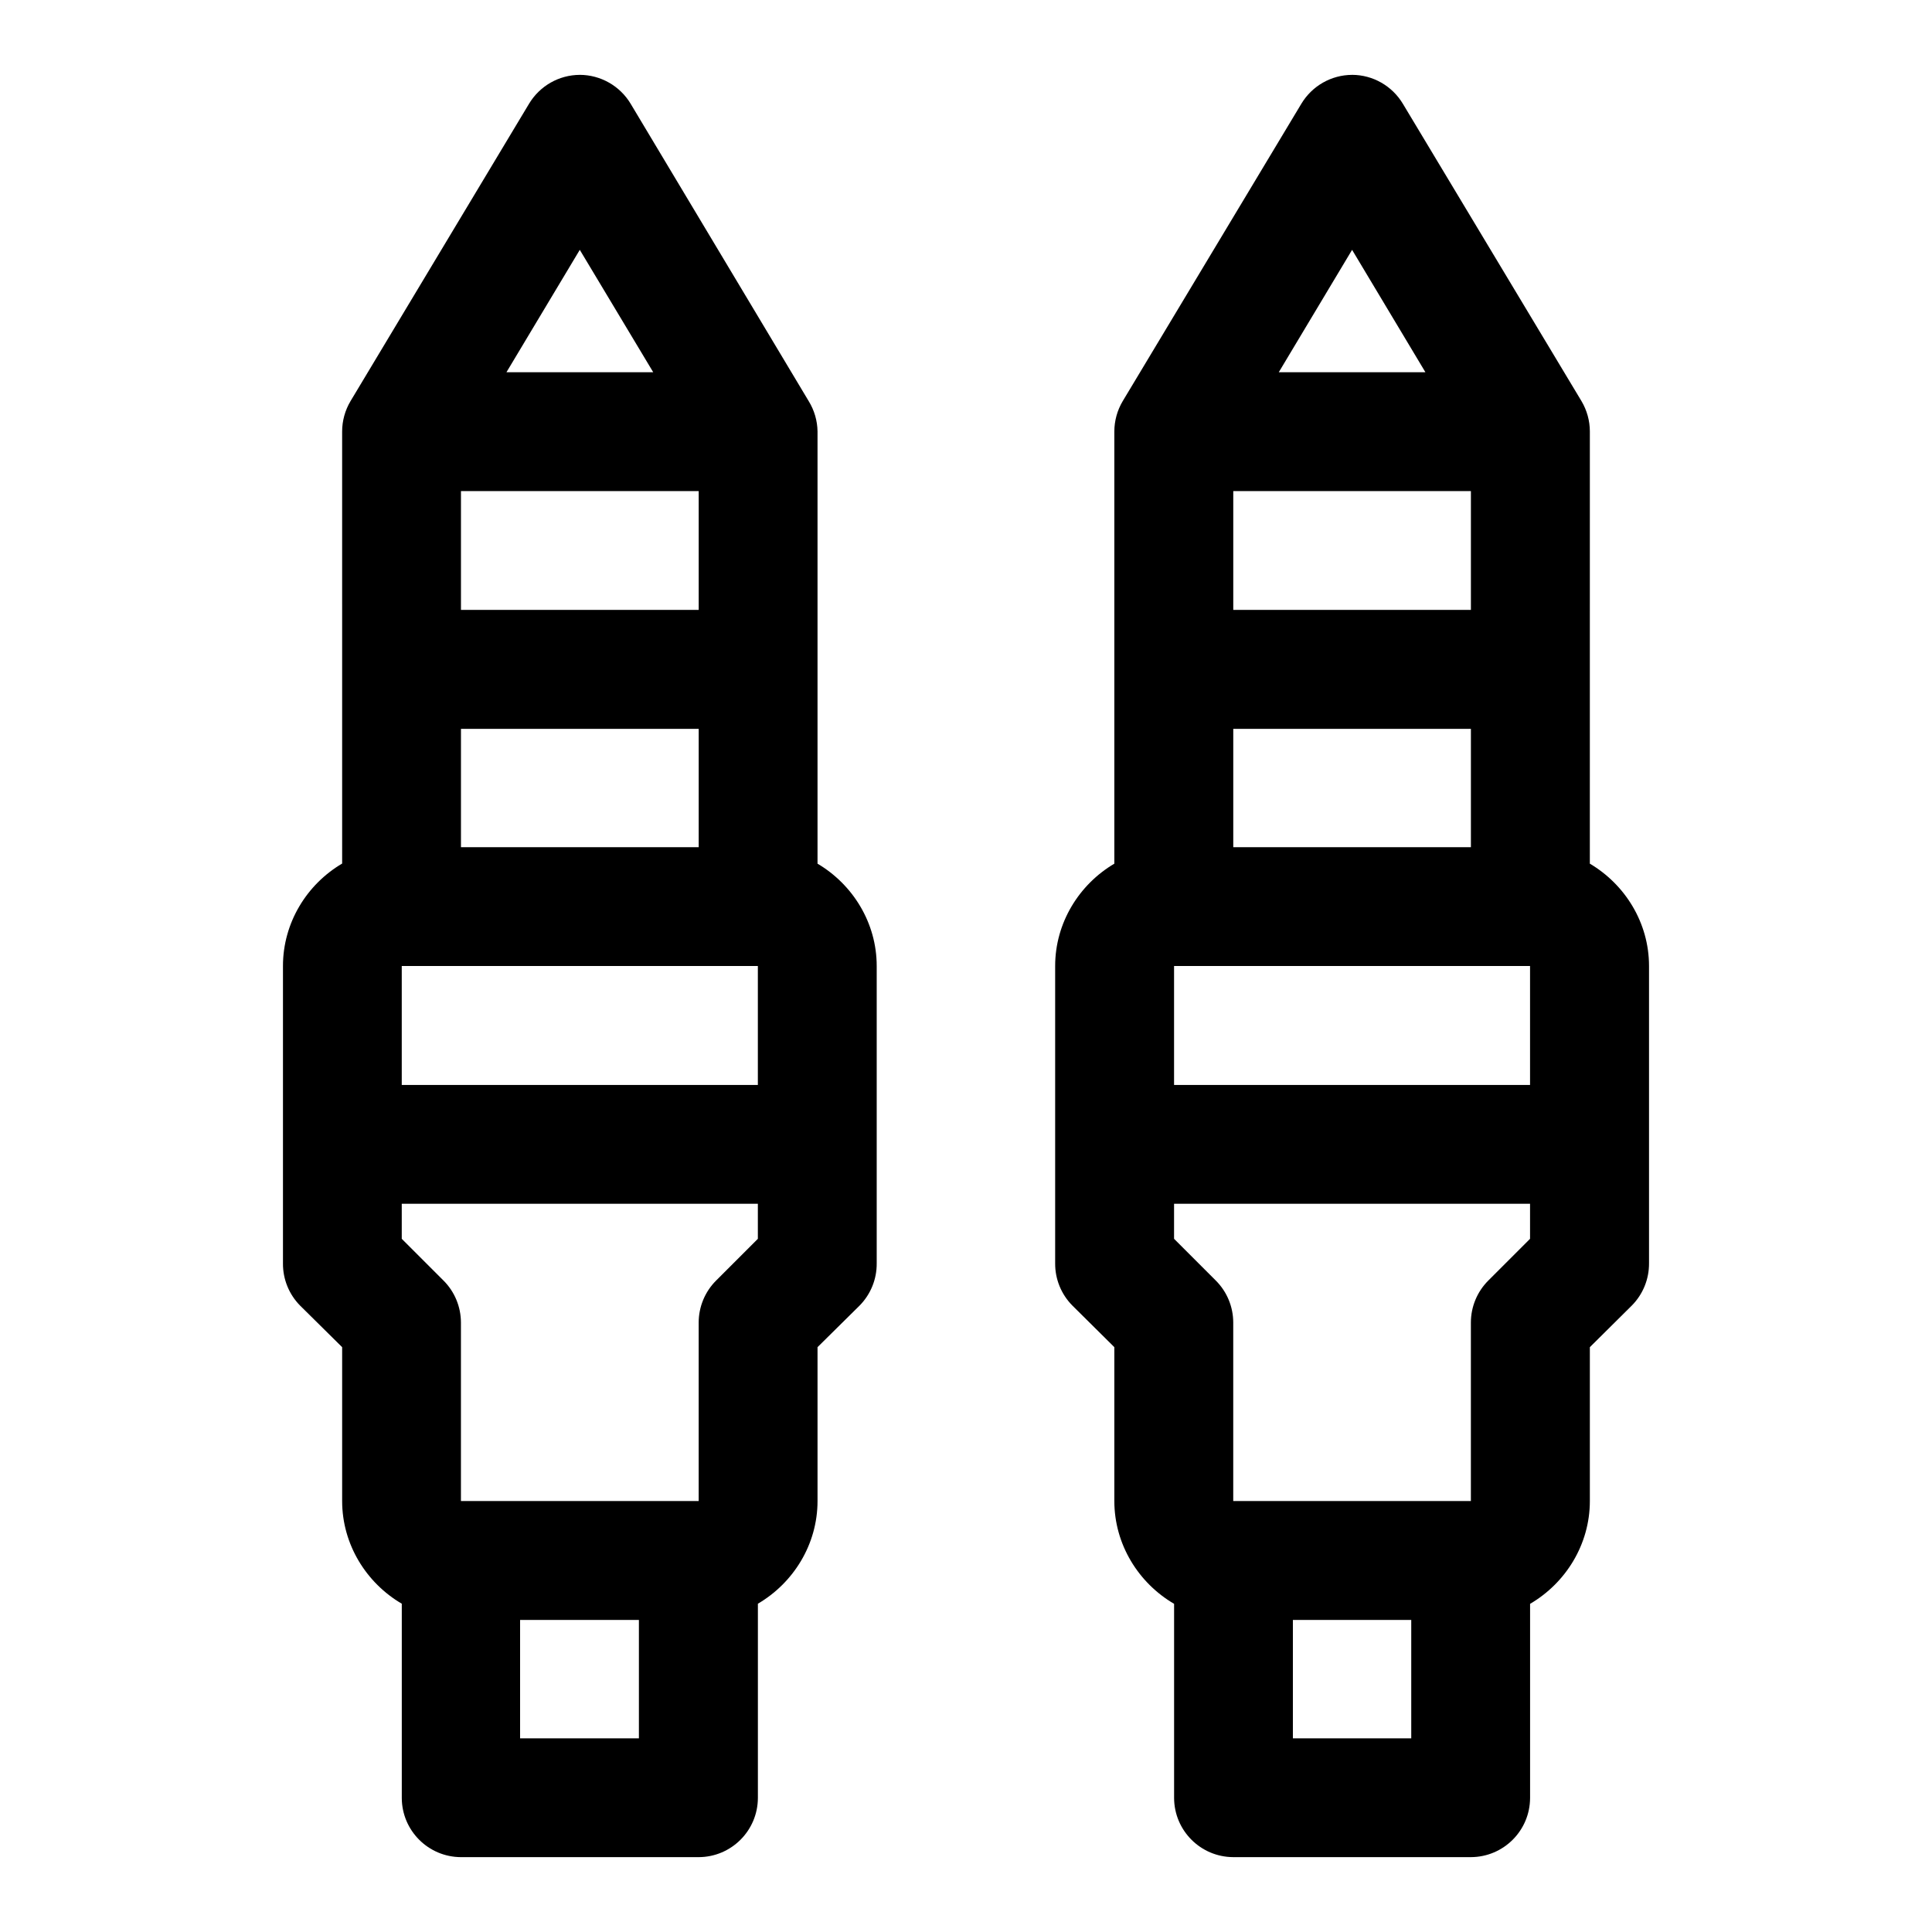 <?xml version="1.0" encoding="UTF-8"?>
<!-- Uploaded to: SVG Repo, www.svgrepo.com, Generator: SVG Repo Mixer Tools -->
<svg fill="#000000" width="800px" height="800px" version="1.1" viewBox="144 144 512 512" xmlns="http://www.w3.org/2000/svg">
 <path d="m297.65 163.84c-5.531 0.016-10.633 2.941-13.469 7.688l-47.297 78.785c-1.441 2.426-2.211 5.203-2.215 8.027l0.004 114.51c-9.348 5.504-15.684 15.672-15.684 27.152v78.812c-0.031 4.172 1.594 8.188 4.519 11.16l11.164 11.039v40.773c0 11.512 6.414 21.719 15.805 27.215v51.477c0.031 8.652 7.031 15.652 15.684 15.684h63.004c8.652-0.031 15.652-7.031 15.684-15.684v-51.477c9.391-5.492 15.805-15.699 15.805-27.211v-40.777l11.164-11.039c2.926-2.973 4.551-6.988 4.519-11.16v-78.812c0-11.465-6.356-21.609-15.684-27.121v-114.55c-0.039-2.832-0.852-5.609-2.336-8.023l-47.172-78.785c-2.832-4.746-7.969-7.672-13.496-7.688zm204.67 0c-5.531 0.016-10.633 2.941-13.469 7.688l-47.324 78.785c-1.441 2.426-2.211 5.203-2.215 8.027v114.54c-9.324 5.508-15.684 15.656-15.684 27.121v78.812c-0.023 4.176 1.613 8.191 4.551 11.16l11.133 11.039v40.773c0 11.527 6.426 21.754 15.836 27.246v51.445c0.031 8.652 7.031 15.652 15.684 15.684h62.977c8.652-0.031 15.652-7.031 15.68-15.684v-51.445c9.41-5.488 15.84-15.715 15.84-27.242v-40.777l11.129-11.039c2.938-2.969 4.574-6.984 4.551-11.16v-78.812c0-11.465-6.356-21.609-15.684-27.121l0.004-114.55c-0.004-2.824-0.773-5.598-2.215-8.027l-47.324-78.781c-2.836-4.746-7.941-7.672-13.469-7.688zm-204.67 46.371 19.465 32.441h-38.902zm204.67 0 19.434 32.441h-38.867zm-236.16 63.93h63.004v31.488h-63.004zm204.67 0h62.977v31.488h-62.977zm-204.67 63.008h63.004v31.367h-63.004zm204.67 0h62.977v31.367h-62.977zm-220.36 62.855h94.371v31.516h-94.371zm204.67 0h94.34v31.516h-94.34zm-204.67 63.004h94.371v9.289l-11.039 11.039c-2.973 2.953-4.641 6.973-4.644 11.16v47.297h-63.004v-47.297c-0.004-4.188-1.672-8.207-4.644-11.16l-11.039-11.039zm204.67 0h94.34v9.289l-11.039 11.039c-2.969 2.953-4.641 6.973-4.641 11.16v47.297h-62.977v-47.297c0-4.188-1.672-8.207-4.644-11.16l-11.039-11.039zm-173.31 110.3h31.488v31.367h-31.488zm204.8 0h31.367v31.367h-31.367z" fill-rule="evenodd"/>
</svg>